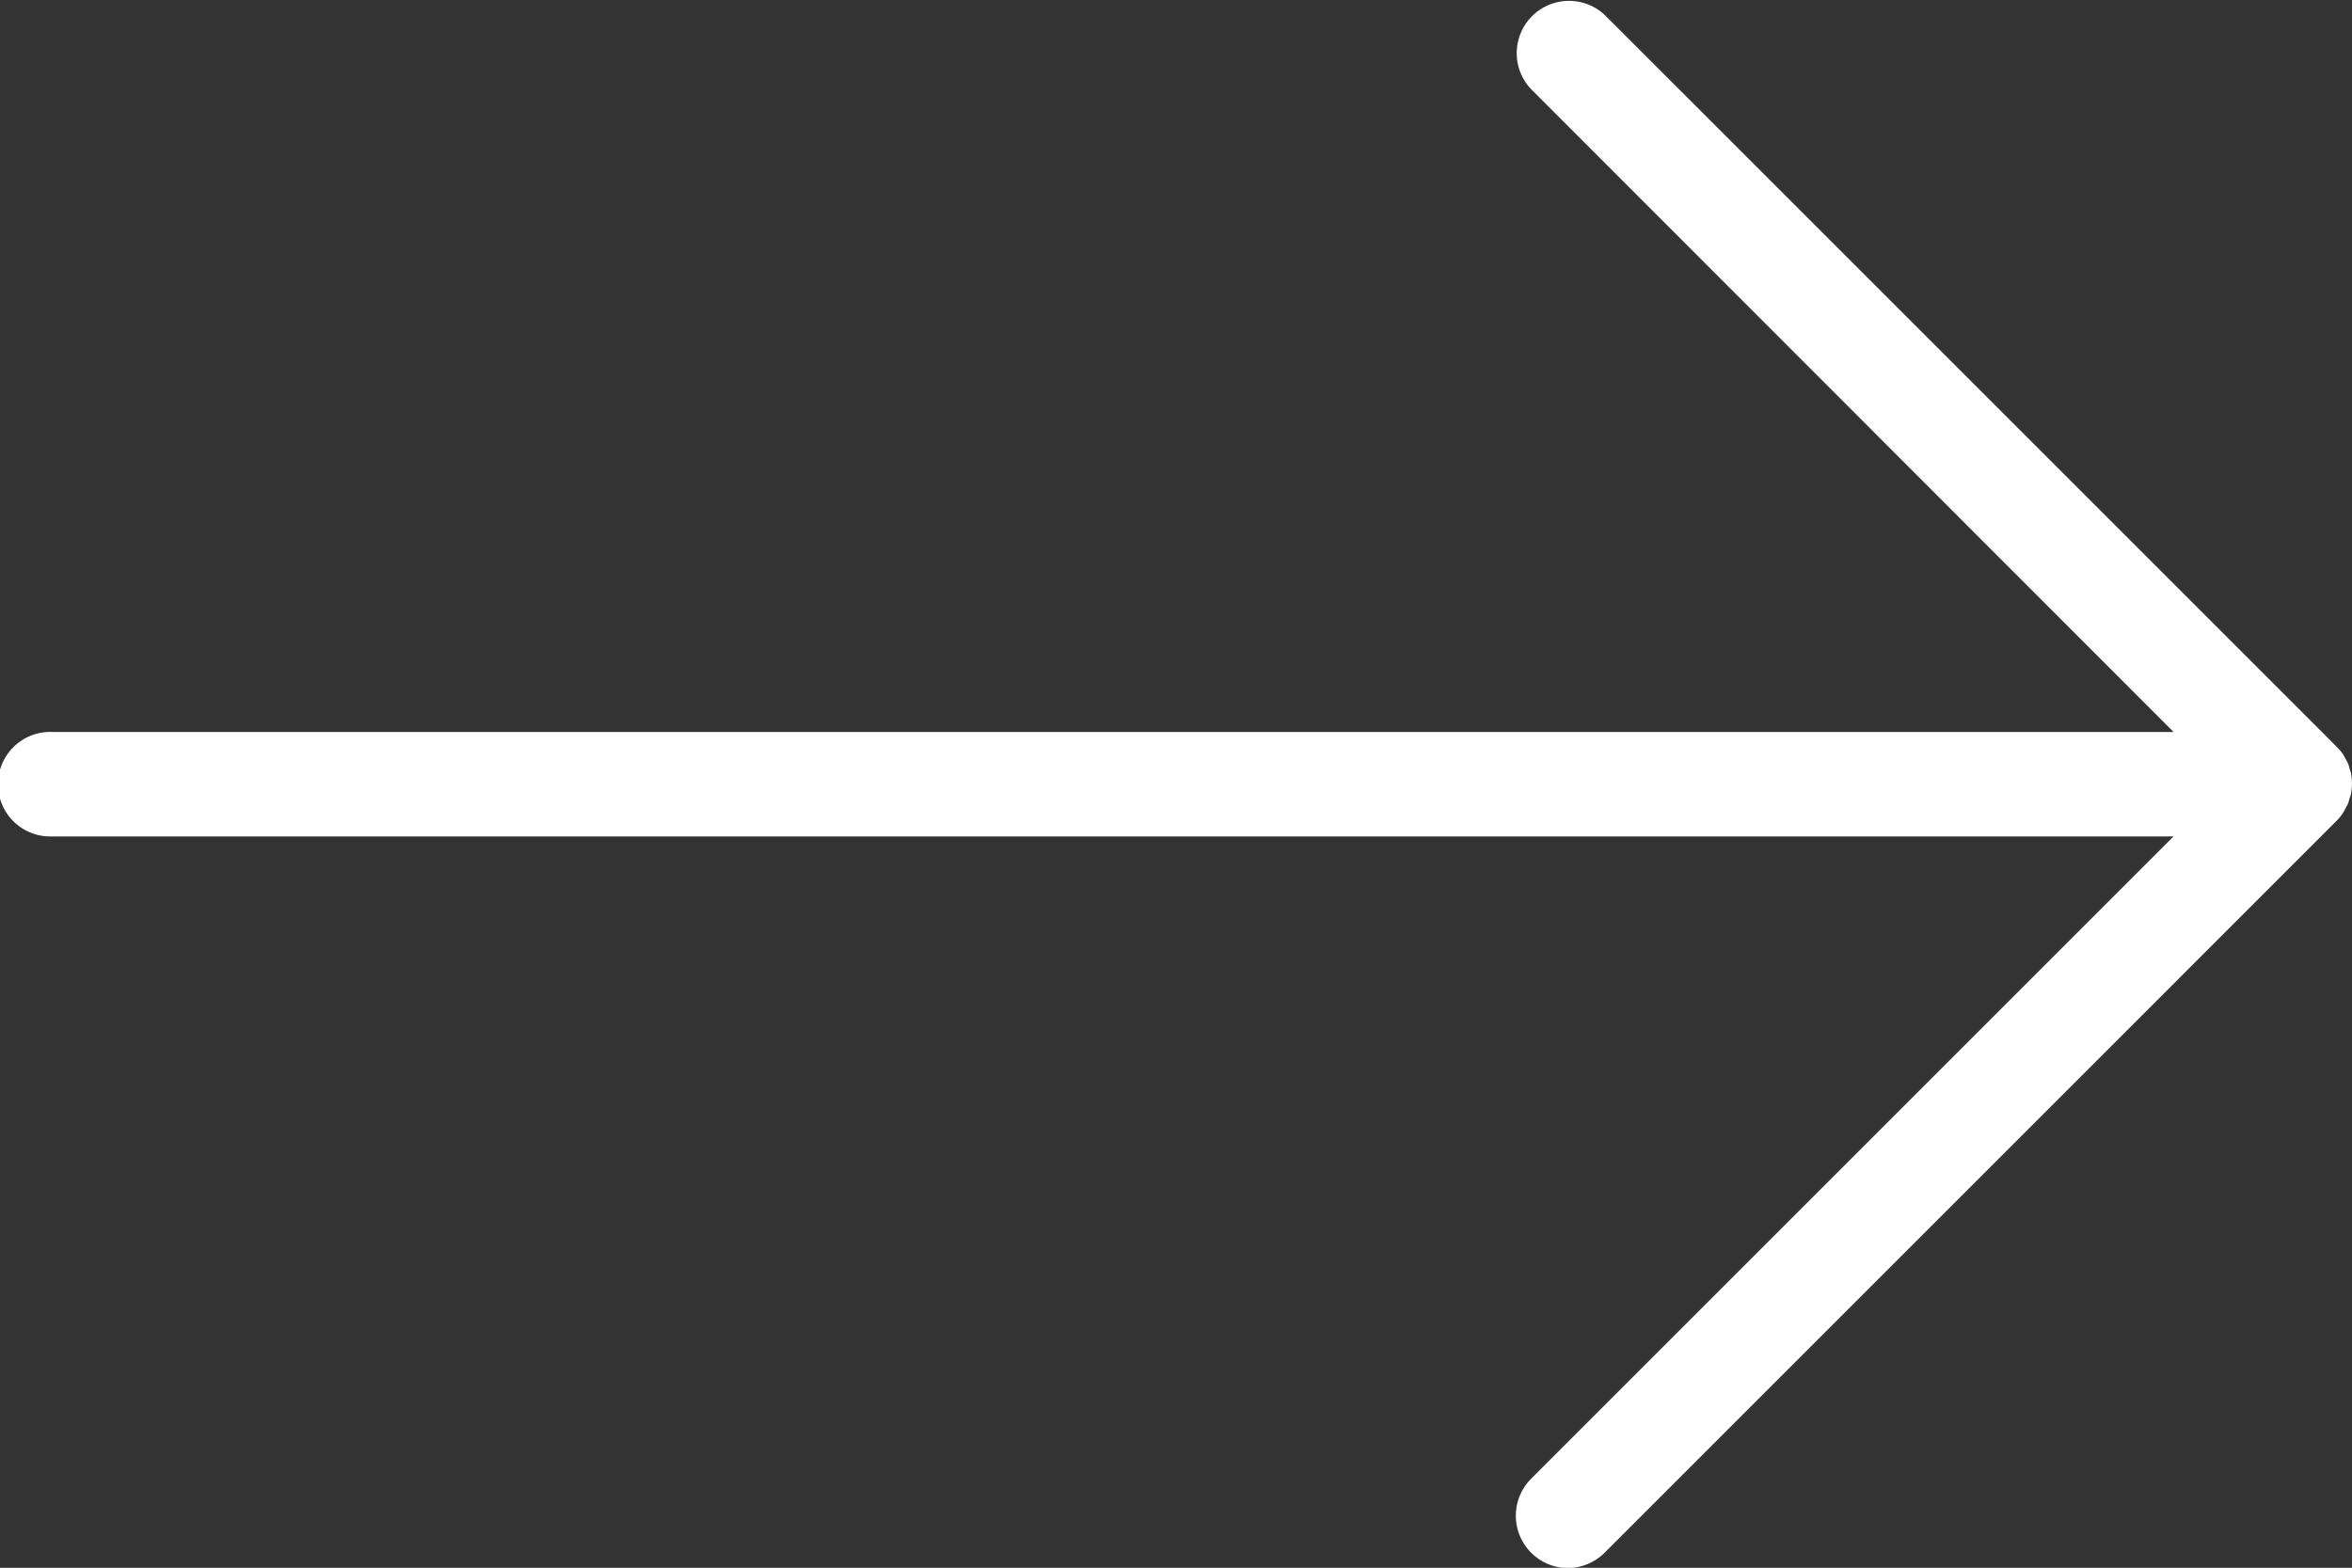 <svg xmlns="http://www.w3.org/2000/svg" width="30" height="20.002" viewBox="0 0 30 20.002">
  <rect x="0" y="0" width="30" height="20.002" fill="#333333" stroke="none"/>
  <g id="icon-newsletter" transform="translate(-5 -19.995)">
    <path id="Path_2515" data-name="Path 2515" d="M34.8,30.47,25.471,39.8A.675.675,0,0,1,25,40a.668.668,0,0,1-.47-1.14l8.194-8.194H5.667a.667.667,0,1,1,0-1.333H32.724l-8.194-8.2a.667.667,0,0,1,.943-.943l9.334,9.334a.628.628,0,0,1,.083.1c.01.017.017.033.027.05s.023.04.033.063a.506.506,0,0,1,.02.067.365.365,0,0,1,.017.057.682.682,0,0,1,0,.26.364.364,0,0,1-.017.057c-.007.023-.013.047-.02.067s-.023.043-.033.063-.017.033-.027.05A.574.574,0,0,1,34.8,30.47Z" fill="#fff"/>
  </g>
</svg>
